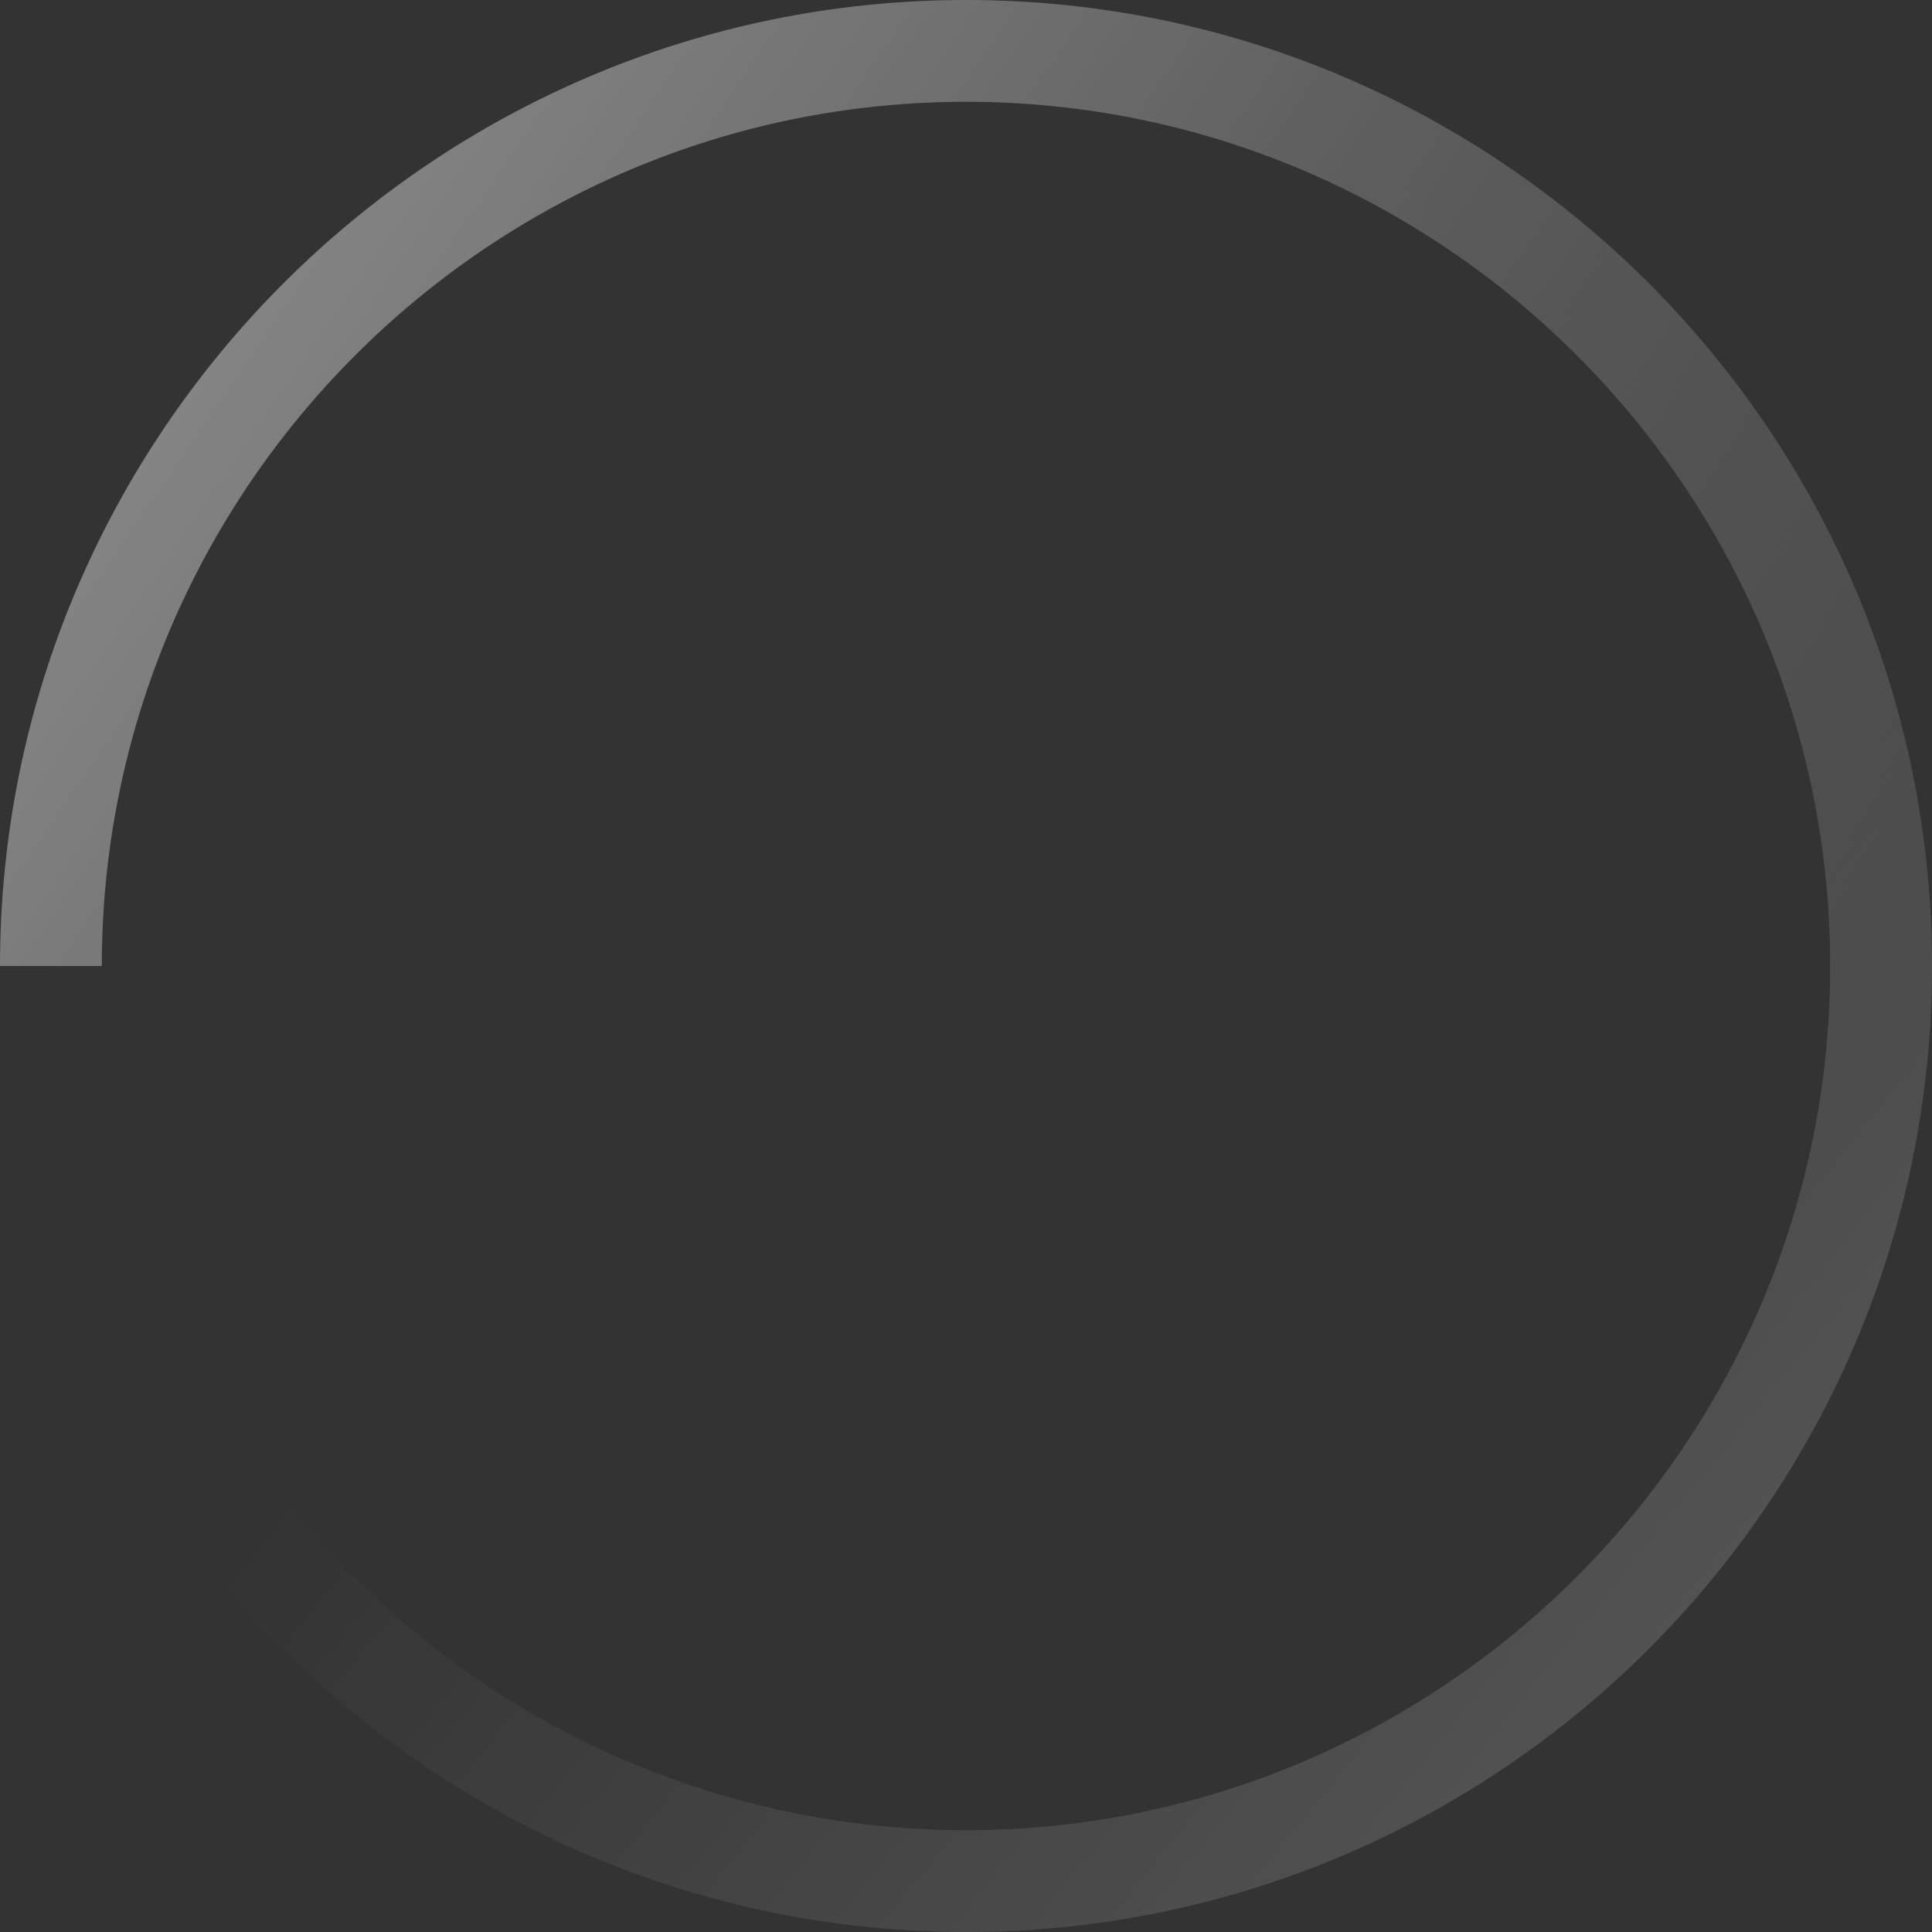 <?xml version="1.0" encoding="utf-8"?>
<!-- Generator: Adobe Illustrator 23.0.3, SVG Export Plug-In . SVG Version: 6.00 Build 0)  -->
<svg version="1.1" xmlns="http://www.w3.org/2000/svg" xmlns:xlink="http://www.w3.org/1999/xlink" x="0px" y="0px"
	 viewBox="0 0 189.8 189.8" style="enable-background:new 0 0 189.8 189.8;" xml:space="preserve">
<rect x="0" y="0" width="189.8" height="189.8" fill="#333333" stroke="none"/>
<style type="text/css">
	.st0{opacity:0.4;}
	.st1{fill:url(#SVGID_1_);}
	.st2{fill:url(#SVGID_2_);}
</style>
<g id="Layer_1">
	<title>tick-grey</title>
	<g class="st0">
		<linearGradient id="SVGID_1_" gradientUnits="userSpaceOnUse" x1="195.97" y1="176.775" x2="33.734" y2="45.399">
			<stop  offset="0" style="stop-color:#FFFFFF;stop-opacity:0.5"/>
			<stop  offset="0.717" style="stop-color:#FFFFFF;stop-opacity:0"/>
		</linearGradient>
		<path class="st1" d="M94.9,189.8c-24,0-46.8-9-64.4-25.2C13,148.5,2.3,126.5,0.3,102.9l10-0.8c1.8,21.1,11.3,40.7,27,55.2
			c15.7,14.5,36.2,22.5,57.6,22.5c46.8,0,84.9-38.1,84.9-84.9S141.7,10,94.9,10S10,48.1,10,94.9H0C0,42.6,42.6,0,94.9,0
			s94.9,42.6,94.9,94.9S147.3,189.8,94.9,189.8z"/>
		<linearGradient id="SVGID_2_" gradientUnits="userSpaceOnUse" x1="26.963" y1="23.221" x2="183.292" y2="130.8">
			<stop  offset="0" style="stop-color:#FFFFFF"/>
			<stop  offset="0.93" style="stop-color:#FFFFFF;stop-opacity:0"/>
		</linearGradient>
		<path class="st2" d="M94.9,0C42.6,0,0,42.6,0,94.9h10C10,48.1,48.1,10,94.9,10s84.9,38.1,84.9,84.9c0,30.8-16.5,57.9-41.1,72.7
			l5,8.7c27.6-16.6,46.1-46.9,46.1-81.4C189.8,42.6,147.3,0,94.9,0z"/>
	</g>
</g>
<g id="Layer_2">
</g>
</svg>
